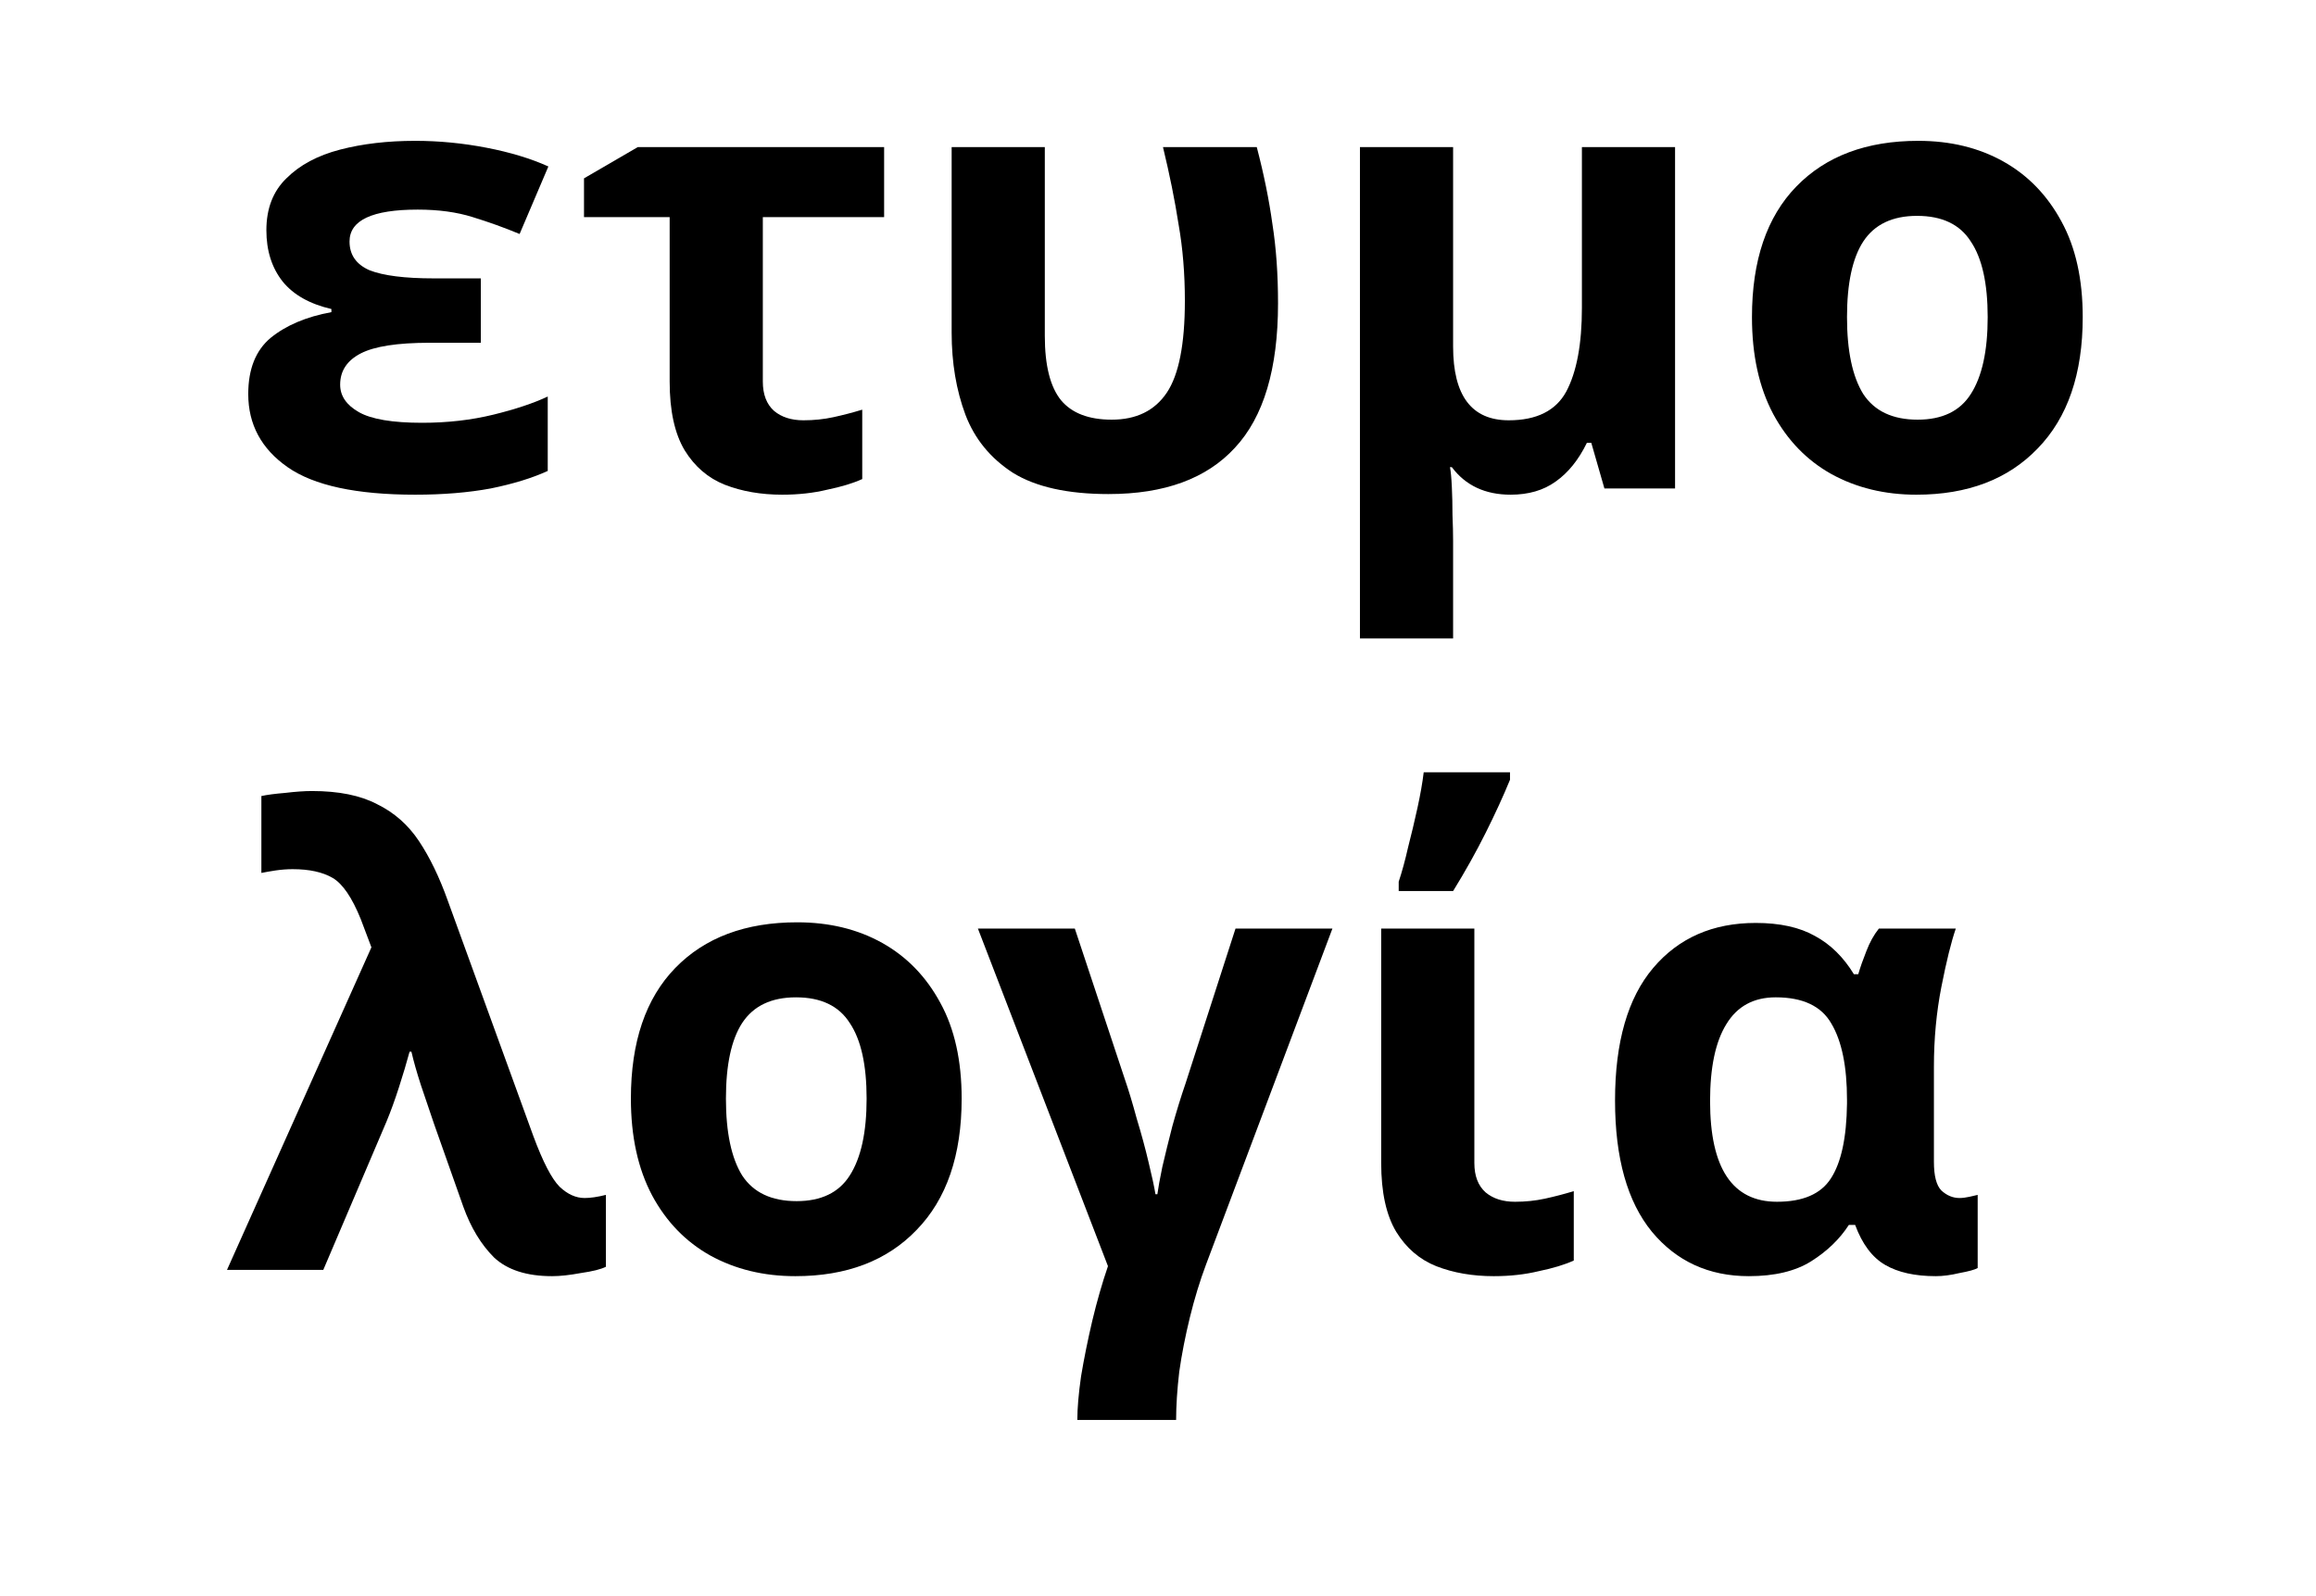 <?xml version="1.0" encoding="UTF-8" standalone="no"?>
<!-- Created with Inkscape (http://www.inkscape.org/) -->

<svg
   xmlns:dc="http://purl.org/dc/elements/1.1/"
   xmlns:cc="http://creativecommons.org/ns#"
   xmlns:rdf="http://www.w3.org/1999/02/22-rdf-syntax-ns#"
   xmlns:svg="http://www.w3.org/2000/svg"
   xmlns="http://www.w3.org/2000/svg"
   xmlns:sodipodi="http://sodipodi.sourceforge.net/DTD/sodipodi-0.dtd"
   xmlns:inkscape="http://www.inkscape.org/namespaces/inkscape"
   width="31.411mm"
   height="21.654mm"
   viewBox="0 0 31.411 21.654"
   version="1.1"
   id="svg8"
   inkscape:version="0.92.5 (2060ec1f9f, 2020-04-08)"
   sodipodi:docname="logo.svg">
  <defs
     id="defs2" />
  <sodipodi:namedview
     id="base"
     pagecolor="#ffffff"
     bordercolor="#666666"
     borderopacity="1.0"
     inkscape:pageopacity="0.0"
     inkscape:pageshadow="2"
     inkscape:zoom="1.979899"
     inkscape:cx="100.68267"
     inkscape:cy="-27.941339"
     inkscape:document-units="mm"
     inkscape:current-layer="flowRoot10"
     showgrid="false"
     inkscape:window-width="1920"
     inkscape:window-height="1003"
     inkscape:window-x="862"
     inkscape:window-y="1080"
     inkscape:window-maximized="1" />
  <g
     inkscape:label="Layer 1"
     inkscape:groupmode="layer"
     id="layer1"
     transform="translate(-18.484,-182.077)">
    <g
       aria-label="ετυμο
λογία "
       transform="matrix(0.212,0,0,0.212,6.752,38.096)"
       style="font-style:normal;font-weight:normal;font-size:40px;line-height:1.25;font-family:sans-serif;letter-spacing:0px;word-spacing:0px;fill:#000000;fill-opacity:1;stroke:none"
       id="flowRoot10">
      <path
         d="m 86.101,696.967 v 4.12 h -3.28 q -3.08,0 -4.4,0.68 -1.32,0.68 -1.32,2 0,1.08 1.2,1.76 1.2,0.68 4.04,0.68 2.44,0 4.56,-0.52 2.12,-0.52 3.48,-1.16 v 4.76 q -1.48,0.68 -3.64,1.12 -2.16,0.4 -4.84,0.4 -5.64,0 -8.16,-1.76 -2.52,-1.76 -2.52,-4.68 0,-2.4 1.44,-3.6 1.48,-1.2 3.88,-1.64 v -0.2 q -2.08,-0.48 -3.12,-1.76 -1.04,-1.32 -1.04,-3.28 0,-2.08 1.28,-3.32 1.28,-1.28 3.44,-1.84 2.16,-0.56 4.8,-0.56 2.28,0 4.56,0.44 2.28,0.44 3.96,1.2 l -1.84,4.32 q -1.44,-0.6 -3,-1.08 -1.52,-0.48 -3.52,-0.48 -4.36,0 -4.36,2.04 0,1.28 1.28,1.84 1.32,0.52 4.12,0.52 z"
         style="font-weight:bold"
         id="path28" />
      <path
         d="m 111.901,688.567 v 4.48 h -7.76 v 10.52 q 0,1.24 0.72,1.88 0.72,0.6 1.88,0.6 1,0 1.92,-0.2 0.92,-0.2 1.84,-0.48 v 4.44 q -0.88,0.4 -2.24,0.68 -1.32,0.32 -2.88,0.32 -2.04,0 -3.68,-0.64 -1.6,-0.64 -2.56,-2.2 -0.96,-1.6 -0.96,-4.4 v -10.52 h -5.48 v -2.48 l 3.44,-2 z"
         style="font-weight:bold"
         id="path30" />
      <path
         d="m 126.261,710.767 q -3.92,0 -6.12,-1.36 -2.16,-1.4 -3.04,-3.72 -0.88,-2.36 -0.88,-5.24 v -11.88 h 5.96 v 12.08 q 0,2.84 1.04,4.12 1.04,1.24 3.24,1.24 2.36,0 3.52,-1.72 1.16,-1.72 1.16,-5.88 0,-2.6 -0.4,-4.88 -0.36,-2.32 -1,-4.96 h 6 q 0.68,2.6 1,4.92 0.36,2.28 0.36,5.08 0,6.28 -2.76,9.24 -2.72,2.96 -8.08,2.96 z"
         style="font-weight:bold"
         id="path32" />
      <path
         d="m 162.501,688.567 v 21.84 h -4.52 l -0.84,-2.92 h -0.28 q -0.8,1.64 -2,2.48 -1.16,0.84 -2.88,0.84 -2.44,0 -3.76,-1.76 h -0.12 q 0.08,0.4 0.12,1.28 0.04,0.84 0.04,1.76 0.04,0.96 0.04,1.68 v 6.24 h -5.96 v -31.44 h 5.96 v 12.76 q 0,4.72 3.56,4.72 2.68,0 3.68,-1.84 1,-1.88 1,-5.36 v -10.28 z"
         style="font-weight:bold"
         id="path34" />
      <path
         d="m 188.581,699.447 q 0,5.44 -2.88,8.4 -2.84,2.96 -7.76,2.96 -3.04,0 -5.44,-1.32 -2.36,-1.32 -3.72,-3.84 -1.36,-2.56 -1.36,-6.2 0,-5.44 2.84,-8.36 2.84,-2.92 7.8,-2.92 3.08,0 5.44,1.32 2.36,1.32 3.72,3.84 1.36,2.48 1.36,6.12 z m -15.08,0 q 0,3.24 1.04,4.92 1.08,1.64 3.48,1.64 2.36,0 3.4,-1.64 1.08,-1.68 1.08,-4.92 0,-3.24 -1.08,-4.84 -1.04,-1.64 -3.44,-1.64 -2.36,0 -3.44,1.64 -1.04,1.6 -1.04,4.84 z"
         style="font-weight:bold"
         id="path36" />
      <path
         d="m 69.861,760.407 9.24,-20.64 -0.68,-1.8 q -0.84,-2.08 -1.8,-2.64 -0.96,-0.56 -2.56,-0.56 -0.52,0 -1.08,0.08 -0.52,0.08 -0.92,0.16 v -4.92 q 0.56,-0.12 1.52,-0.2 1,-0.12 1.72,-0.12 2.56,0 4.16,0.84 1.64,0.8 2.68,2.36 1.04,1.56 1.84,3.8 l 5.48,15.08 q 0.92,2.48 1.68,3.24 0.76,0.72 1.6,0.72 0.56,0 1.36,-0.2 v 4.6 q -0.48,0.24 -1.6,0.4 -1.08,0.2 -1.84,0.2 -2.44,0 -3.72,-1.2 -1.24,-1.24 -1.96,-3.24 l -1.88,-5.32 q -0.44,-1.28 -0.84,-2.48 -0.4,-1.24 -0.6,-2.12 h -0.12 q -0.28,1.04 -0.68,2.28 -0.4,1.24 -0.8,2.2 l -4.04,9.48 z"
         style="font-weight:bold"
         id="path38" />
      <path
         d="m 116.861,749.447 q 0,5.44 -2.88,8.4 -2.84,2.96 -7.76,2.96 -3.04,0 -5.44,-1.32 -2.36,-1.32 -3.72,-3.84 -1.36,-2.56 -1.36,-6.2 0,-5.44 2.84,-8.36 2.84,-2.92 7.8,-2.92 3.08,0 5.44,1.32 2.36,1.32 3.72,3.84 1.36,2.48 1.36,6.12 z m -15.08,0 q 0,3.24 1.04,4.92 1.08,1.64 3.48,1.64 2.36,0 3.4,-1.64 1.08,-1.68 1.08,-4.92 0,-3.24 -1.08,-4.84 -1.04,-1.64 -3.44,-1.64 -2.36,0 -3.44,1.64 -1.04,1.6 -1.04,4.84 z"
         style="font-weight:bold"
         id="path40" />
      <path
         d="m 140.581,738.567 -8.08,21.48 q -0.6,1.6 -1.04,3.4 -0.44,1.8 -0.68,3.48 -0.2,1.72 -0.2,3.08 h -6.32 q 0,-1.12 0.24,-2.8 0.28,-1.68 0.72,-3.56 0.44,-1.84 1,-3.48 l -8.32,-21.6 h 6.2 l 3.2,9.64 q 0.36,1.04 0.76,2.52 0.44,1.44 0.76,2.8 0.32,1.32 0.44,2.04 h 0.12 q 0.08,-0.6 0.32,-1.76 0.28,-1.2 0.64,-2.6 0.4,-1.44 0.84,-2.72 l 3.2,-9.92 z"
         style="font-weight:bold"
         id="path42" />
      <path
         d="m 149.661,738.567 v 15 q 0,1.24 0.72,1.88 0.72,0.6 1.88,0.6 1,0 1.92,-0.2 0.92,-0.2 1.84,-0.48 v 4.44 q -0.88,0.4 -2.24,0.68 -1.32,0.32 -2.88,0.32 -2.04,0 -3.68,-0.64 -1.6,-0.64 -2.56,-2.2 -0.96,-1.6 -0.96,-4.4 v -15 z m -4.84,-2.4 v -0.6 q 0.32,-0.96 0.6,-2.2 0.32,-1.24 0.6,-2.52 0.28,-1.28 0.4,-2.28 h 5.52 v 0.48 q -0.64,1.56 -1.56,3.4 -0.92,1.84 -2.08,3.72 z"
         style="font-weight:bold"
         id="path44" />
      <path
         d="m 167.221,760.807 q -3.84,0 -6.2,-2.84 -2.36,-2.88 -2.36,-8.4 0,-5.6 2.44,-8.48 2.44,-2.88 6.56,-2.88 2.32,0 3.8,0.84 1.48,0.8 2.48,2.44 h 0.28 q 0.2,-0.68 0.52,-1.48 0.32,-0.84 0.8,-1.44 h 4.92 q -0.44,1.28 -0.92,3.72 -0.48,2.44 -0.48,5.12 v 6.08 q 0,1.36 0.48,1.84 0.52,0.48 1.16,0.48 0.28,0 0.64,-0.08 0.36,-0.08 0.52,-0.12 v 4.68 q -0.28,0.16 -1.16,0.32 -0.84,0.2 -1.52,0.2 -2,0 -3.24,-0.72 -1.24,-0.72 -1.92,-2.56 h -0.4 q -0.88,1.36 -2.4,2.32 -1.52,0.96 -4,0.96 z m 1.8,-4.76 q 2.48,0 3.44,-1.48 1,-1.52 1.04,-4.8 v -0.24 q 0,-3.2 -1,-4.88 -0.96,-1.68 -3.56,-1.68 -2.12,0 -3.16,1.72 -1.04,1.68 -1.04,4.92 0,6.44 4.28,6.44 z"
         style="font-weight:bold"
         id="path46" />
    </g>
    <g
       style="font-style:normal;font-weight:normal;font-size:8.493px;line-height:1.25;font-family:sans-serif;letter-spacing:0px;word-spacing:0px;fill:#000000;fill-opacity:1;stroke:none;stroke-width:0.212"
       id="text20" />
  </g>
</svg>
